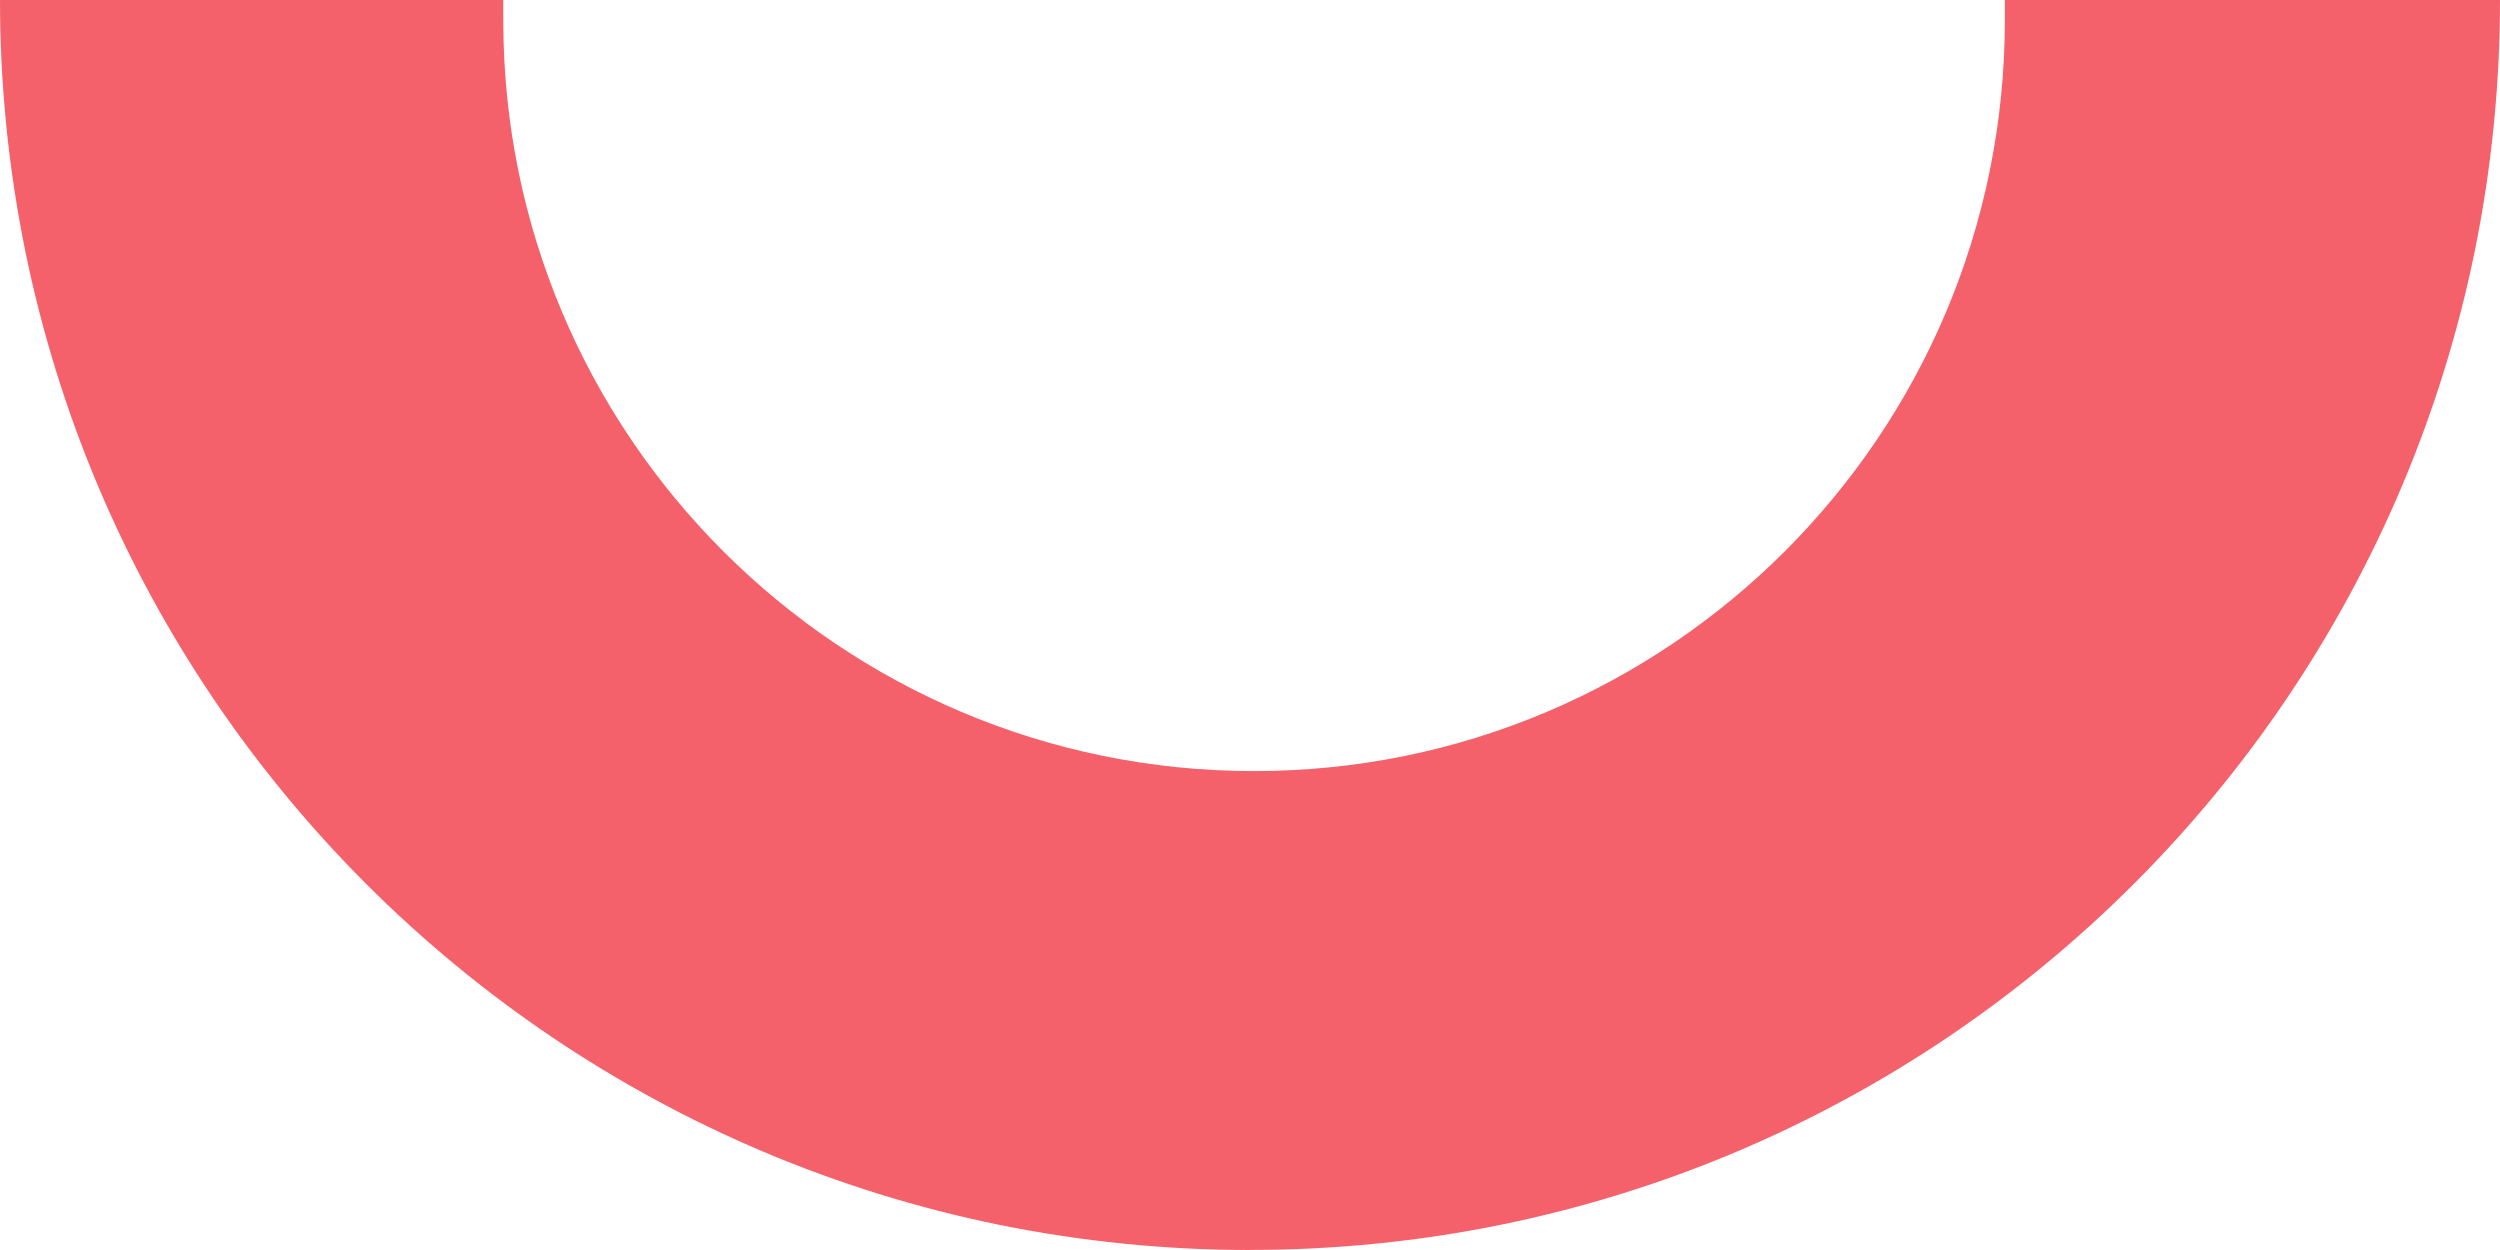 <svg xmlns="http://www.w3.org/2000/svg" id="Layer_2" data-name="Layer 2" viewBox="0 0 320 160"><defs><style>      .cls-1 {        fill: #f4616b;      }    </style></defs><g id="Layer_1-2" data-name="Layer 1"><path id="Subtraction_1" data-name="Subtraction 1" class="cls-1" d="M160,160h0c-10.83,0-21.63-1.09-32.24-3.25-10.29-2.11-20.35-5.23-30.03-9.32-9.51-4.03-18.62-8.97-27.18-14.75-8.5-5.74-16.43-12.29-23.68-19.54-7.25-7.25-13.79-15.18-19.54-23.68-5.78-8.56-10.72-17.66-14.75-27.18-4.09-9.68-7.21-19.74-9.32-30.03C1.09,21.63,0,10.83,0,0H64.42V2.6c0,53.08,43.03,96.1,96.1,96.1S256.62,55.68,256.62,2.6V0h63.38c0,10.83-1.09,21.63-3.25,32.24-2.11,10.29-5.23,20.35-9.32,30.03-4.03,9.51-8.97,18.62-14.75,27.18-5.74,8.5-12.29,16.43-19.54,23.68-7.25,7.25-15.18,13.79-23.68,19.54-8.56,5.78-17.66,10.72-27.18,14.75-9.68,4.09-19.74,7.21-30.03,9.32-10.61,2.17-21.42,3.25-32.25,3.25Z"></path></g></svg>